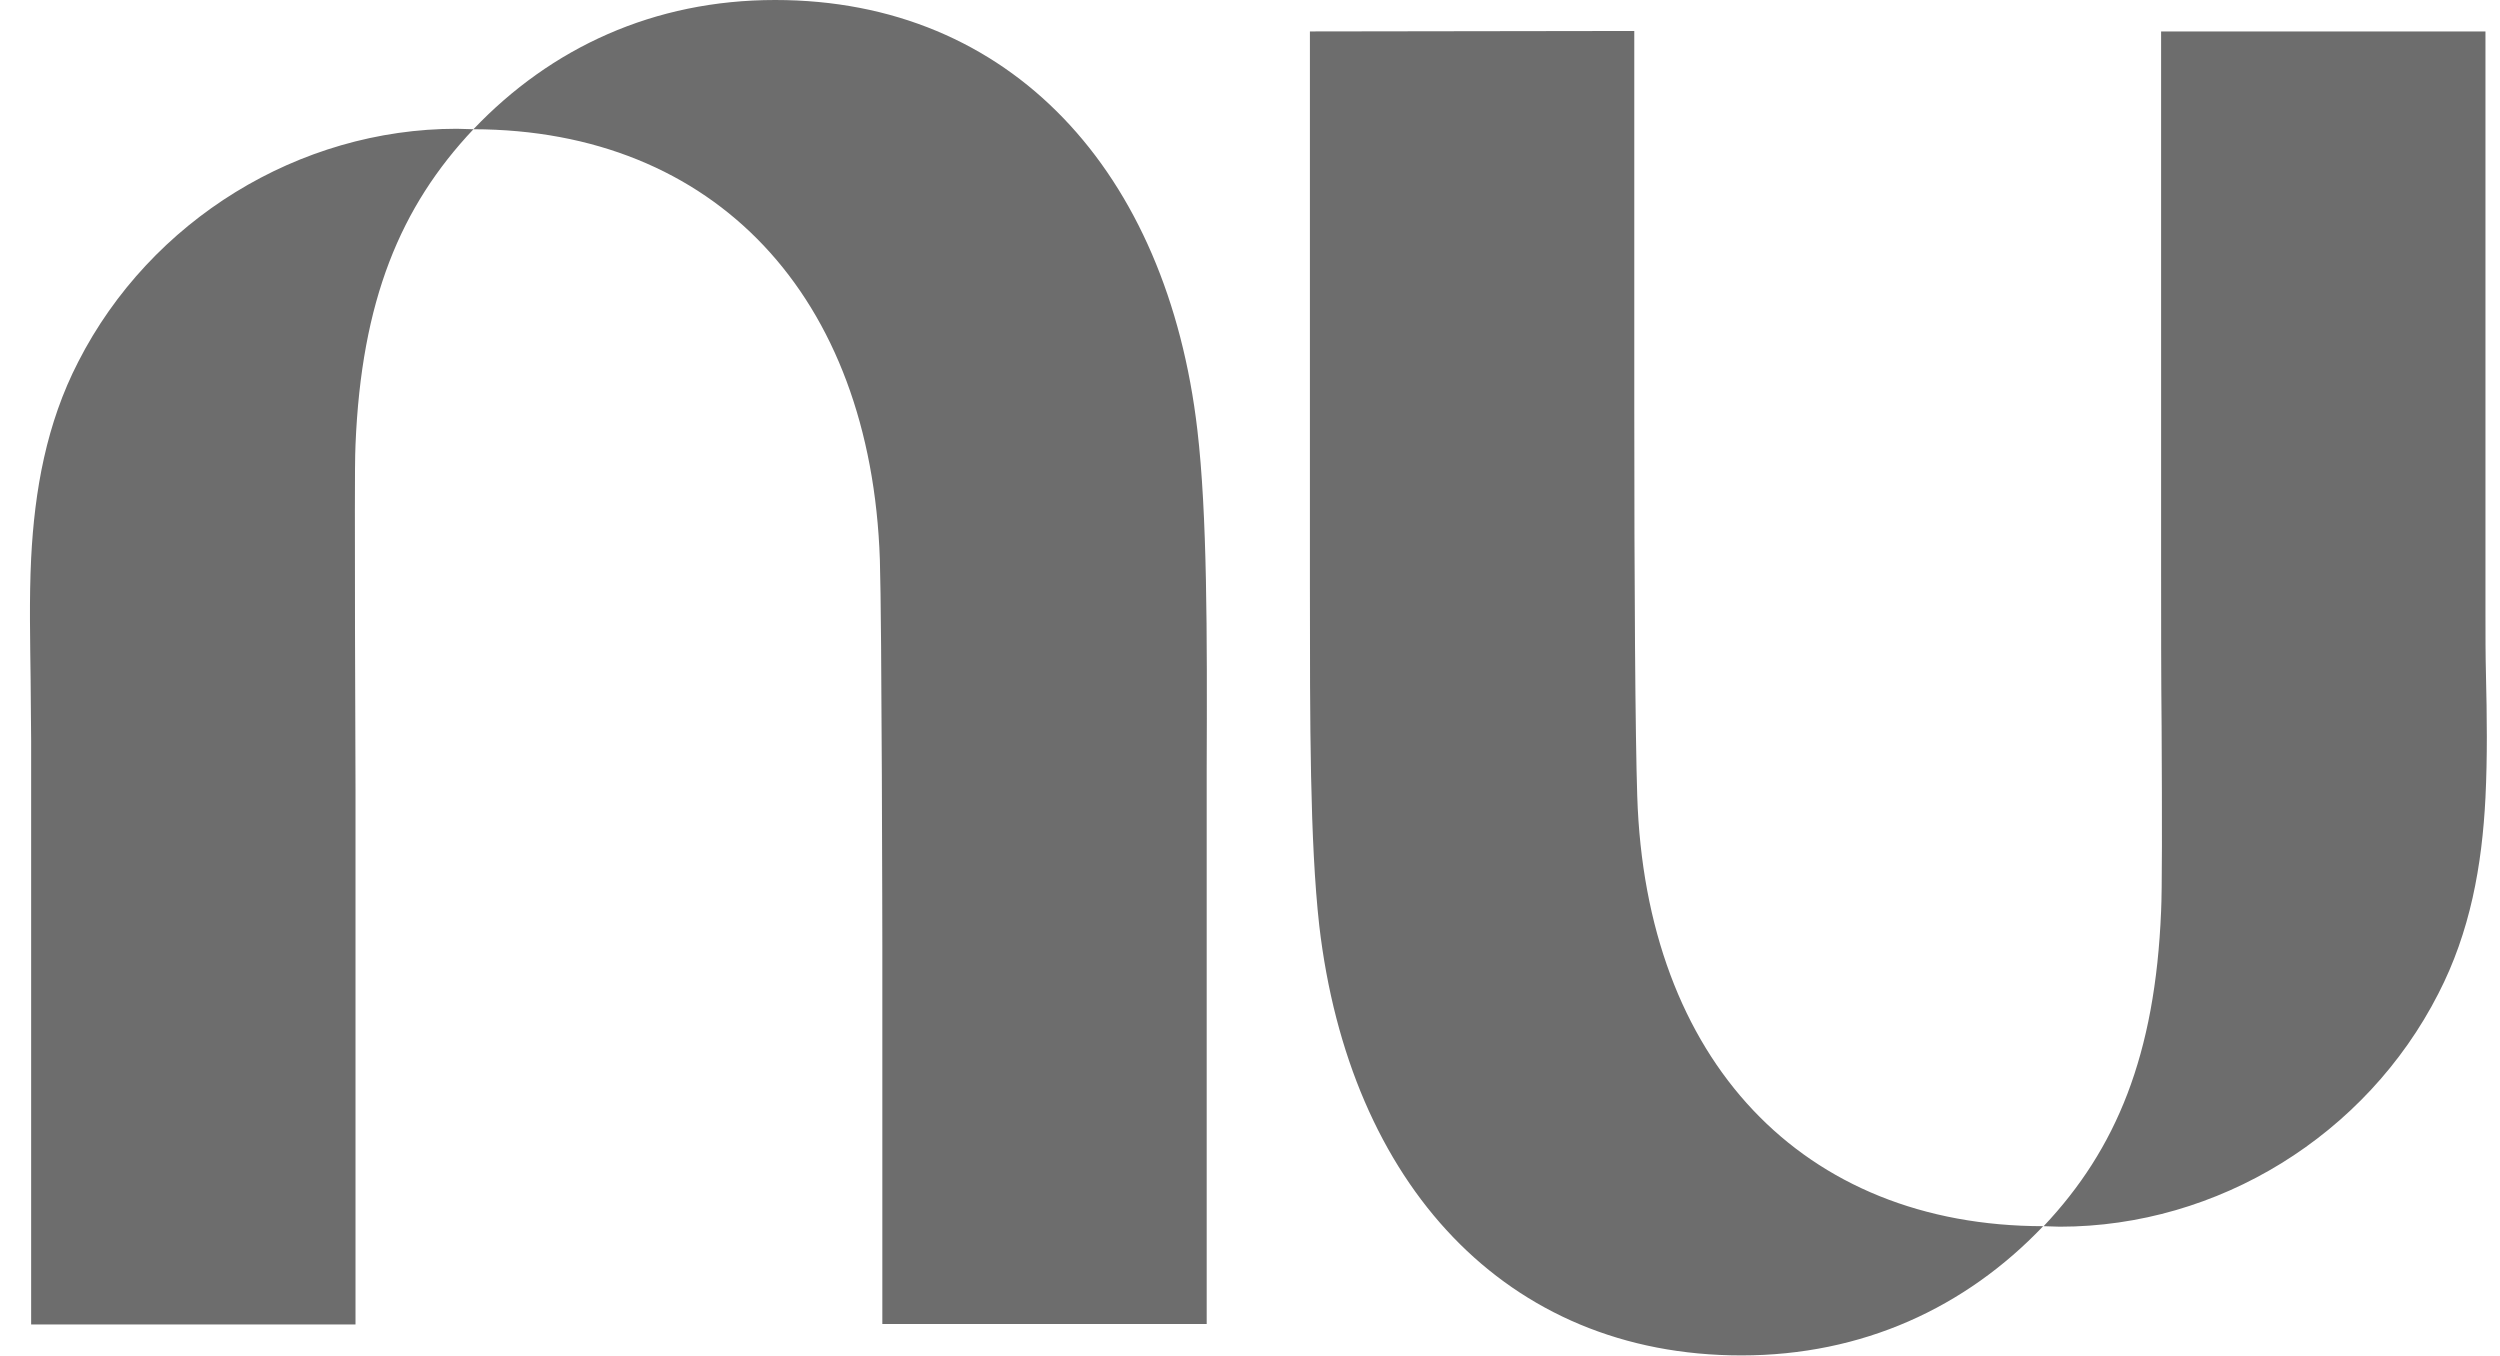 <svg xmlns="http://www.w3.org/2000/svg" width="59" height="32" viewBox="0 0 59 32" fill="none"><g clip-path="url(#clip0_86_33)"><path d="M11.173 3.05C13.006 1.125 15.43 0 18.295 0C23.862 0 27.55 4.059 28.258 10.149C28.49 12.132 28.49 14.915 28.478 18.14V31.246H20.823V22.304C20.823 22.304 20.812 14.649 20.765 13.211C20.556 6.982 16.868 3.062 11.173 3.05C9.445 4.883 8.529 7.098 8.39 10.497C8.367 10.972 8.378 12.654 8.378 14.858C8.378 16.006 8.39 17.293 8.39 18.639V31.258H0.735V17.49C0.735 17.015 0.723 16.539 0.723 16.064C0.712 15.101 0.688 14.139 0.735 13.176C0.816 11.575 1.094 9.998 1.848 8.536C3.553 5.196 7.056 3.039 10.779 3.039C10.907 3.039 11.034 3.05 11.173 3.05Z" fill="#6D6D6D"></path><path d="M58.657 18.824C58.704 17.862 58.692 16.899 58.669 15.936C58.657 15.461 58.657 14.985 58.657 14.51V0.742H51.002V13.361C51.002 14.707 51.002 15.994 51.014 17.142C51.026 19.358 51.026 21.04 51.002 21.503C50.863 24.902 49.947 27.117 48.23 28.938C42.535 28.938 38.836 25.018 38.639 18.789C38.592 17.363 38.569 13.802 38.569 9.696V0.731L30.914 0.742V13.848C30.914 17.073 30.914 19.868 31.134 21.84C31.842 27.929 35.53 31.988 41.097 31.988C43.95 31.988 46.386 30.863 48.219 28.938C48.346 28.938 48.474 28.95 48.613 28.95C52.348 28.95 55.839 26.792 57.544 23.452C58.298 21.991 58.576 20.425 58.657 18.824Z" fill="#6D6D6D"></path></g><defs><clipPath id="clip0_86_33"><rect width="57.992" height="32" fill="white" transform="translate(0.7)"></rect></clipPath></defs></svg>
